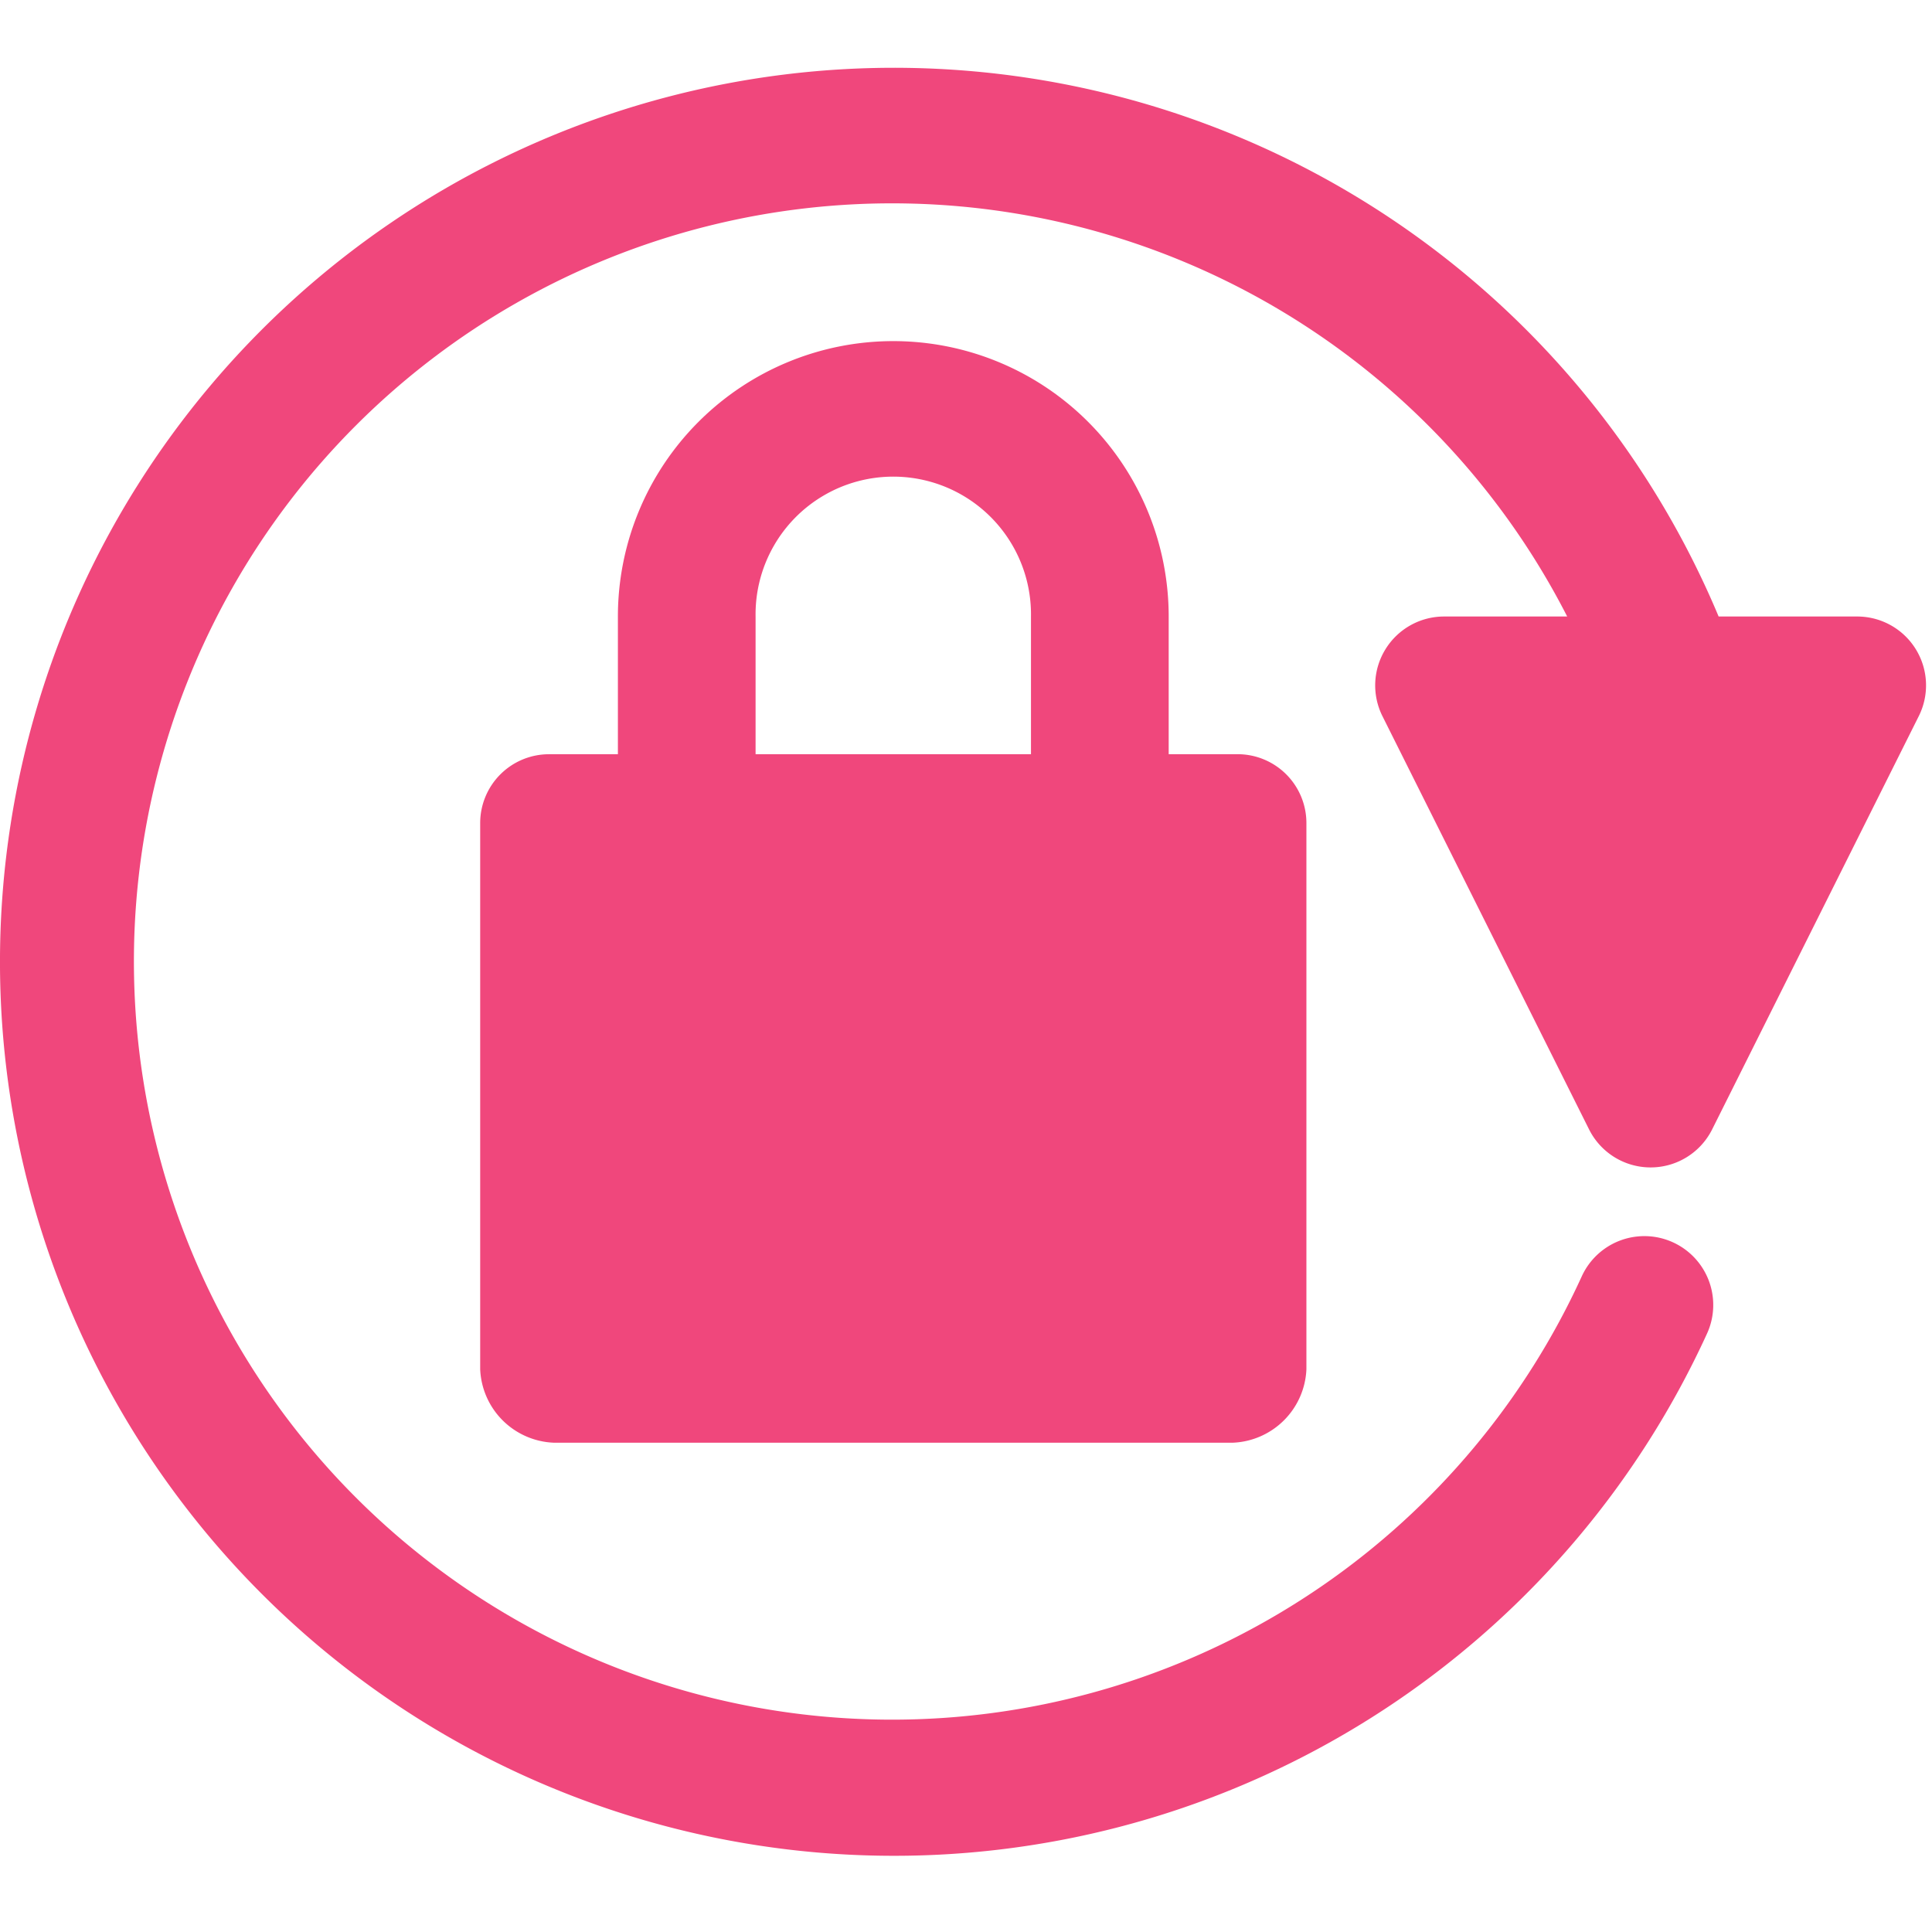 <svg xmlns="http://www.w3.org/2000/svg" width="57" height="57" fill="none" viewBox="0 0 57 57">
  <path fill="#F0477C" d="M36.51 22.252h-2.03v-4.063a8.125 8.125 0 1 0-16.25 0v4.063h-2.032a2.031 2.031 0 0 0-2.031 2.03v16.119a2.264 2.264 0 0 0 2.163 2.163h20.05a2.265 2.265 0 0 0 2.163-2.163V24.283a2.031 2.031 0 0 0-2.031-2.032Zm-14.218-4.063a4.063 4.063 0 1 1 8.125 0v4.063h-8.125v-4.063Z"/>
  <path fill="#F0477C" d="M40.876 19.154a2.03 2.03 0 0 0-.09 1.974l6.094 12.188a2.03 2.03 0 0 0 3.636 0l6.094-12.188a2.031 2.031 0 0 0-1.818-2.939h-4.087a26.376 26.376 0 1 0-.343 21.157 2.031 2.031 0 1 0-3.695-1.69 22.368 22.368 0 1 1-.43-19.467h-3.633a2.032 2.032 0 0 0-1.728.965Z"/>
</svg>
